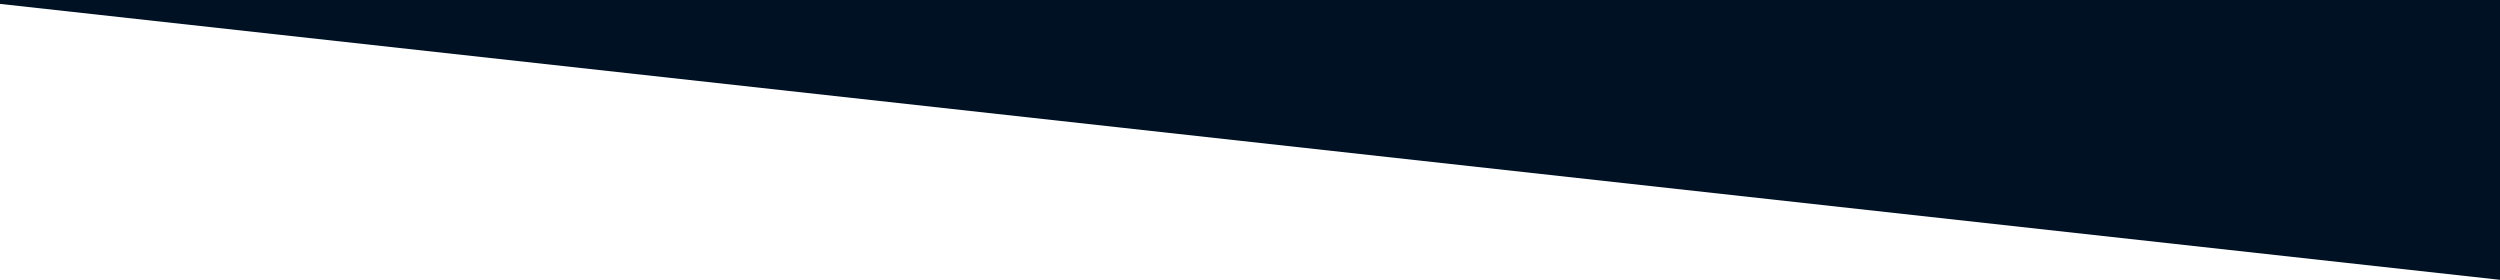 <svg width="1358" height="152" viewBox="0 0 1358 152" fill="none" xmlns="http://www.w3.org/2000/svg">
<g clip-path="url(#clip0_2519_36387)">
<path d="M0 -96H1358V152L0 2.117V-96Z" fill="#001123"/>
</g>
<defs>
<clipPath id="clip0_2519_36387">
<rect width="1358" height="152" fill="white"/>
</clipPath>
</defs>
</svg>

